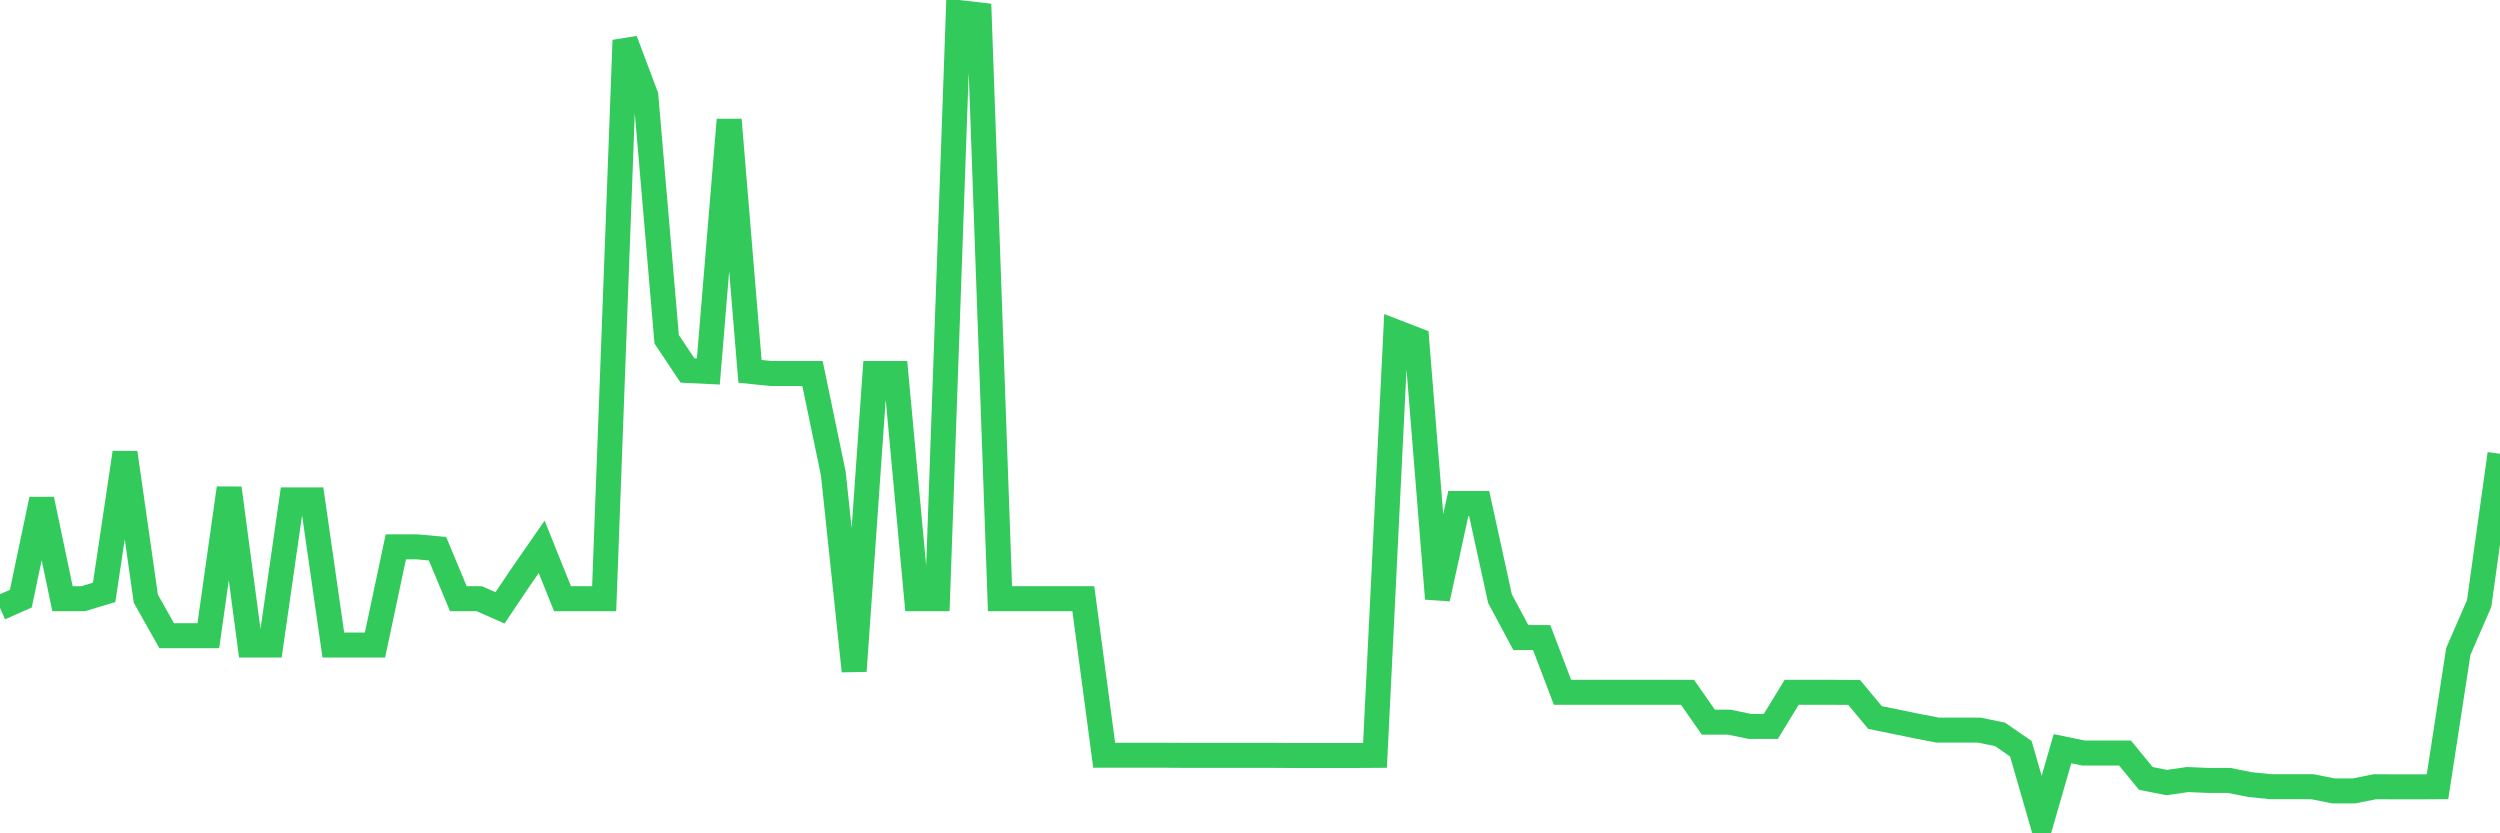 <svg
  xmlns="http://www.w3.org/2000/svg"
  xmlns:xlink="http://www.w3.org/1999/xlink"
  width="120"
  height="40"
  viewBox="0 0 120 40"
  preserveAspectRatio="none"
>
  <polyline
    points="0,29.177 1,28.736 2,23.969 3,28.736 4,28.736 5,28.434 6,21.728 7,28.736 8,30.513 9,30.513 10,30.513 11,23.432 12,30.96 13,30.96 14,23.994 15,23.994 16,30.96 17,30.96 18,30.96 19,26.247 20,26.247 21,26.338 22,28.736 23,28.736 24,29.177 25,27.691 26,26.247 27,28.736 28,28.736 29,28.736 30,1.935 31,4.594 32,16.284 33,17.783 34,17.831 35,5.748 36,17.825 37,17.928 38,17.928 39,17.928 40,22.737 41,32.21 42,17.928 43,17.928 44,28.736 45,28.736 46,0.6 47,0.715 48,28.736 49,28.736 50,28.736 51,28.736 52,28.736 53,36.252 54,36.252 55,36.252 56,36.252 57,36.258 58,36.258 59,36.258 60,36.258 61,36.258 62,36.264 63,36.264 64,36.264 65,36.264 66,36.258 67,15.934 68,16.321 69,28.736 70,24.169 71,24.169 72,28.736 73,30.603 74,30.603 75,33.231 76,33.231 77,33.231 78,33.231 79,33.231 80,33.231 81,33.231 82,34.663 83,34.663 84,34.869 85,34.869 86,33.231 87,33.231 88,33.231 89,33.237 90,34.44 91,34.645 92,34.851 93,35.044 94,35.044 95,35.044 96,35.249 97,35.938 98,39.4 99,35.938 100,36.144 101,36.144 102,36.144 103,37.364 104,37.563 105,37.418 106,37.461 107,37.461 108,37.66 109,37.763 110,37.763 111,37.763 112,37.962 113,37.962 114,37.763 115,37.769 116,37.769 117,37.763 118,31.268 119,28.966 120,21.782"
    fill="none"
    stroke="#32ca5b"
    stroke-width="1.2"
  >
  </polyline>
</svg>